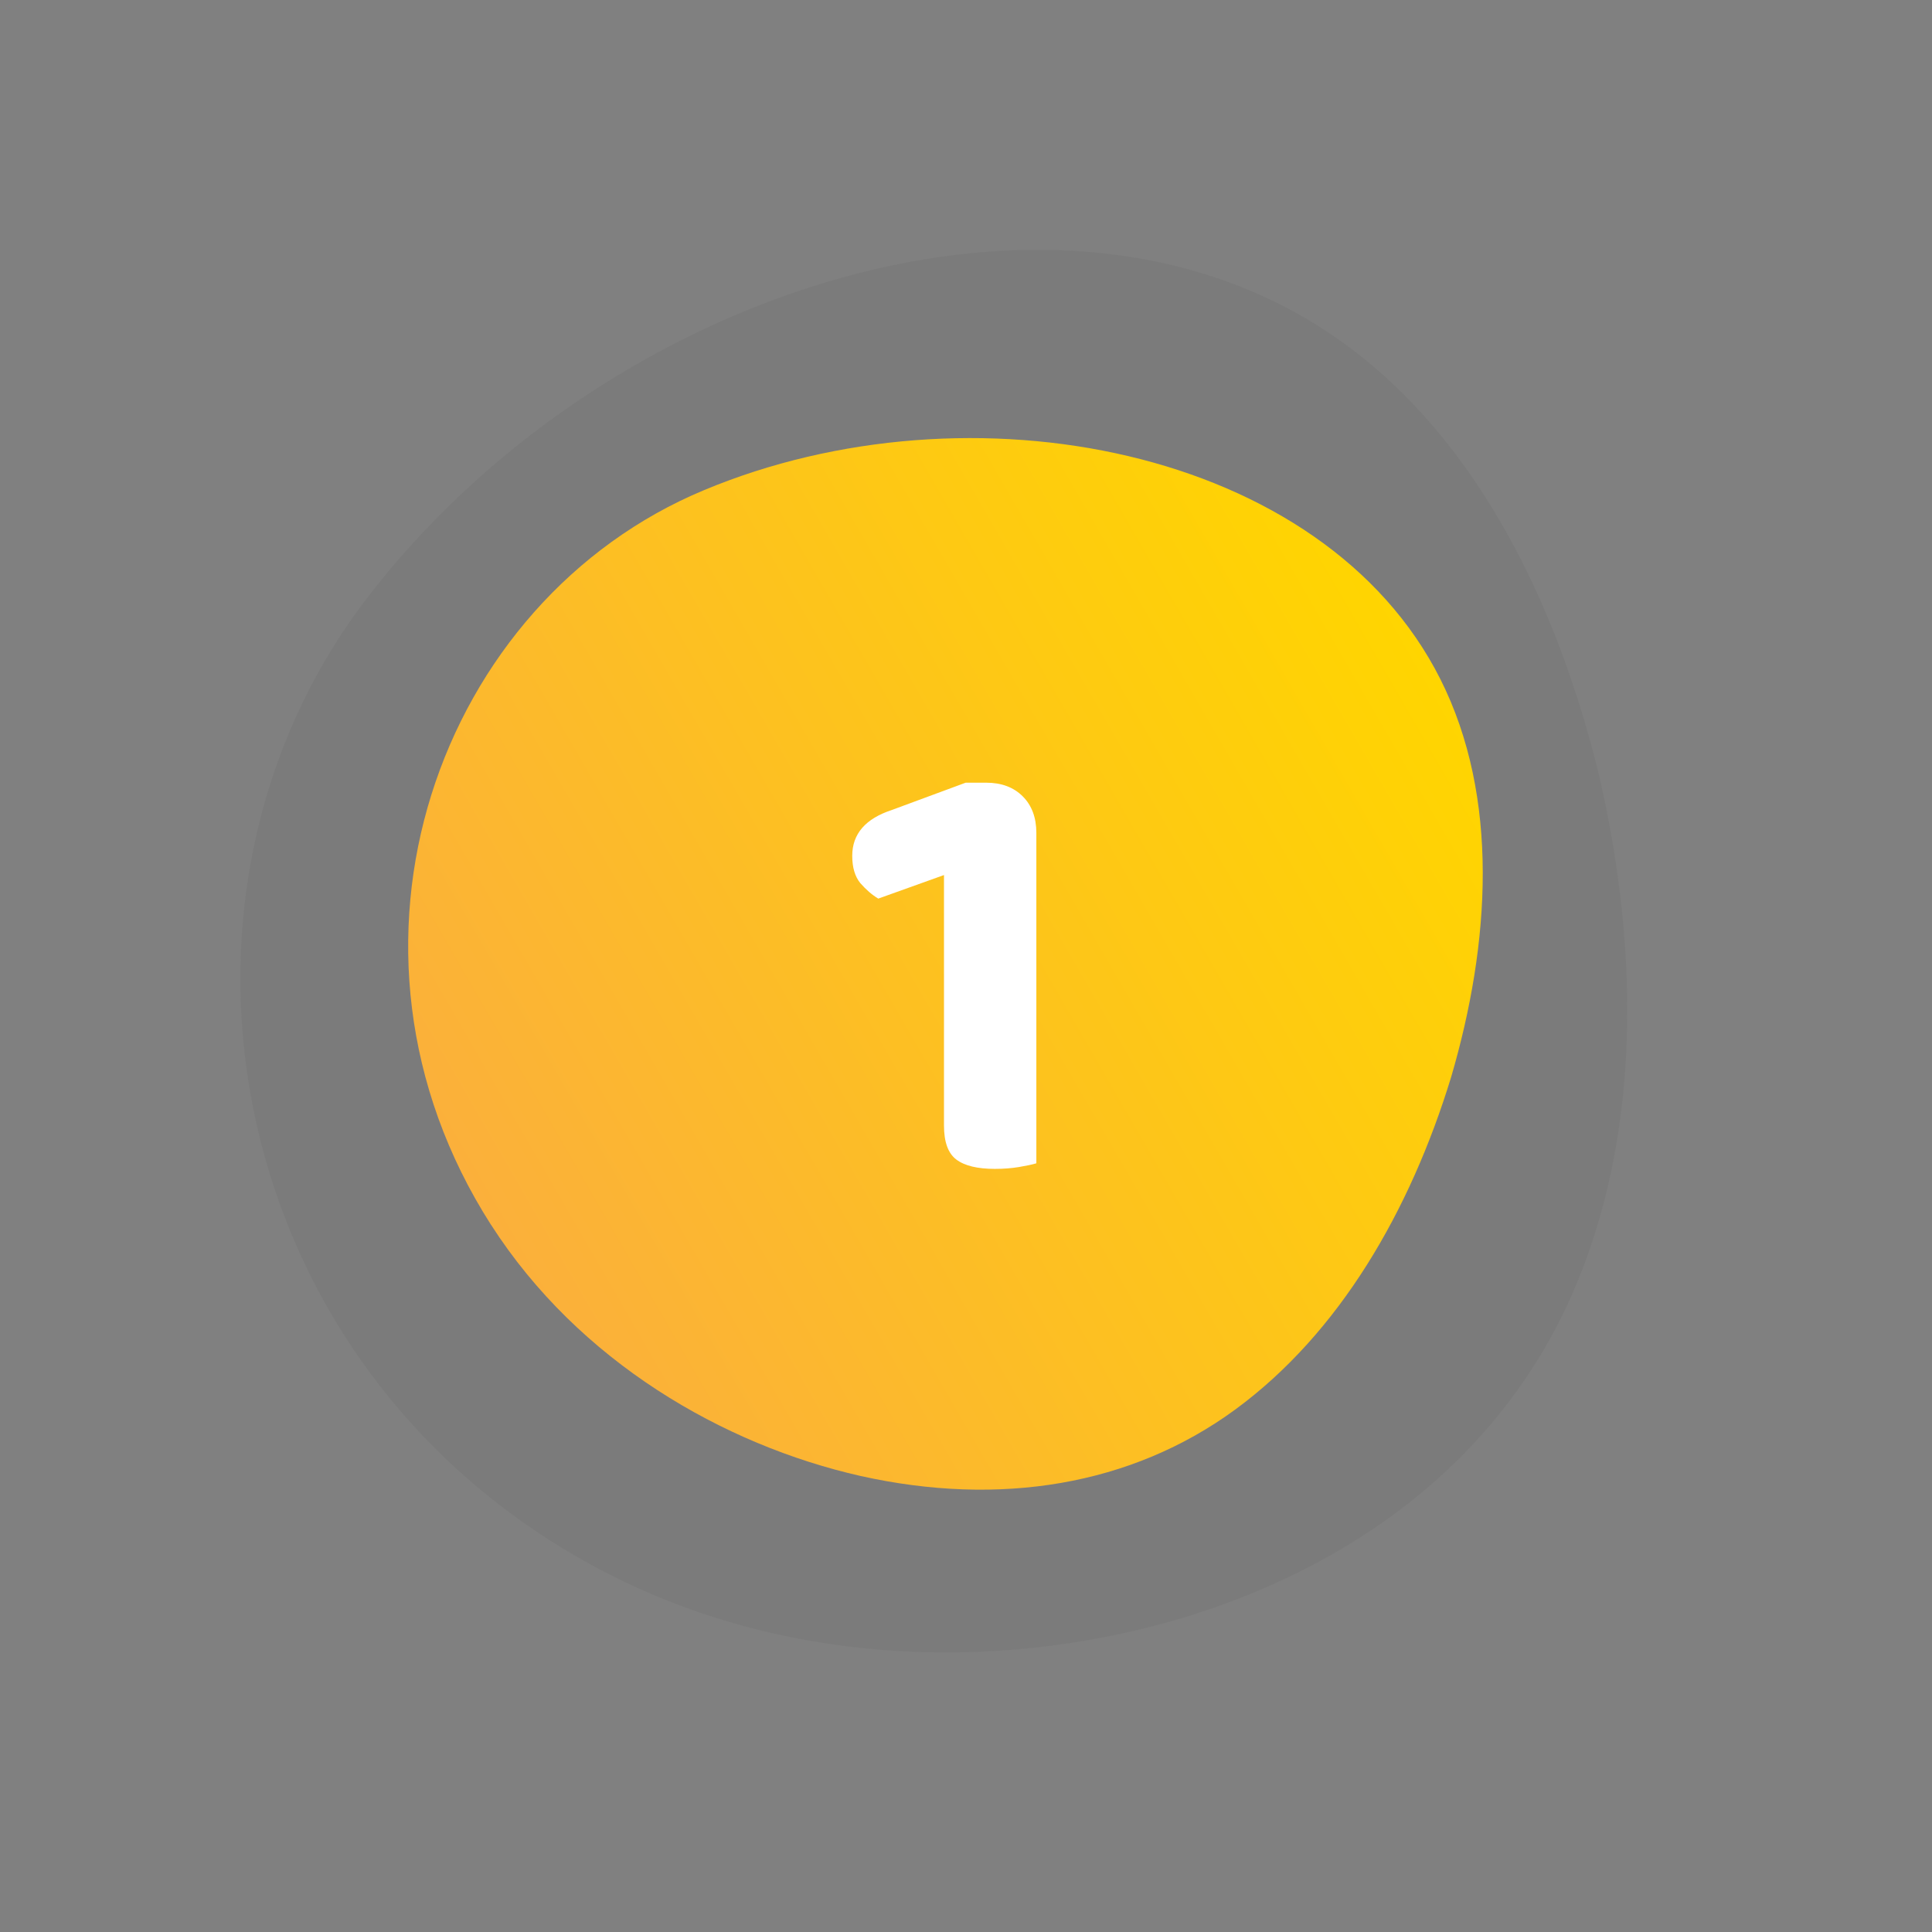 <svg width="187" height="187" viewBox="0 0 187 187" fill="none" xmlns="http://www.w3.org/2000/svg">
<rect x="0" y="0" width="187" height="187" fill="#808080" stroke="none"/>
<path d="M58.677 152.224C76.983 161.678 98.134 161.664 115.184 156.377C132.421 150.964 145.552 140.275 152.149 125.305C158.742 110.32 158.778 92.418 154.781 75.086C150.6 57.896 142.389 41.271 128.369 32.054C100.828 13.956 57.635 28.939 35.487 57.951C13.306 86.916 21.493 132.98 58.674 152.229L58.677 152.224Z" fill="#1C1B1F" fill-opacity="0.05"/>
<path d="M47.536 118.56C56.025 131.789 70.005 139.848 83.286 142.859C96.739 145.858 109.493 143.804 119.561 136.43C129.633 129.044 136.486 117.23 140.456 104.255C144.252 91.302 145.168 77.186 139.421 65.748C128.128 43.285 93.875 36.709 68.176 47.428C42.472 58.105 30.309 91.662 47.533 118.563L47.536 118.56Z" fill="url(#paint0_linear_346_25)"/>
<path d="M100.309 103.477H91.369V84.697L85.009 86.977C84.409 86.617 83.829 86.117 83.269 85.477C82.749 84.837 82.489 83.957 82.489 82.837C82.489 80.717 83.769 79.237 86.329 78.397L93.469 75.757H95.449C96.929 75.757 98.109 76.197 98.989 77.077C99.869 77.957 100.309 79.137 100.309 80.617V103.477ZM91.369 96.817H100.309V112.597C99.909 112.717 99.349 112.837 98.629 112.957C97.909 113.077 97.129 113.137 96.289 113.137C94.609 113.137 93.369 112.837 92.569 112.237C91.769 111.637 91.369 110.537 91.369 108.937V96.817Z" fill="white"/>
<defs>
<linearGradient id="paint0_linear_346_25" x1="139.384" y1="65.568" x2="47.511" y2="118.611" gradientUnits="userSpaceOnUse">
<stop stop-color="#FFD500"/>
<stop offset="1" stop-color="#FBB03B"/>
</linearGradient>
</defs>
</svg>
